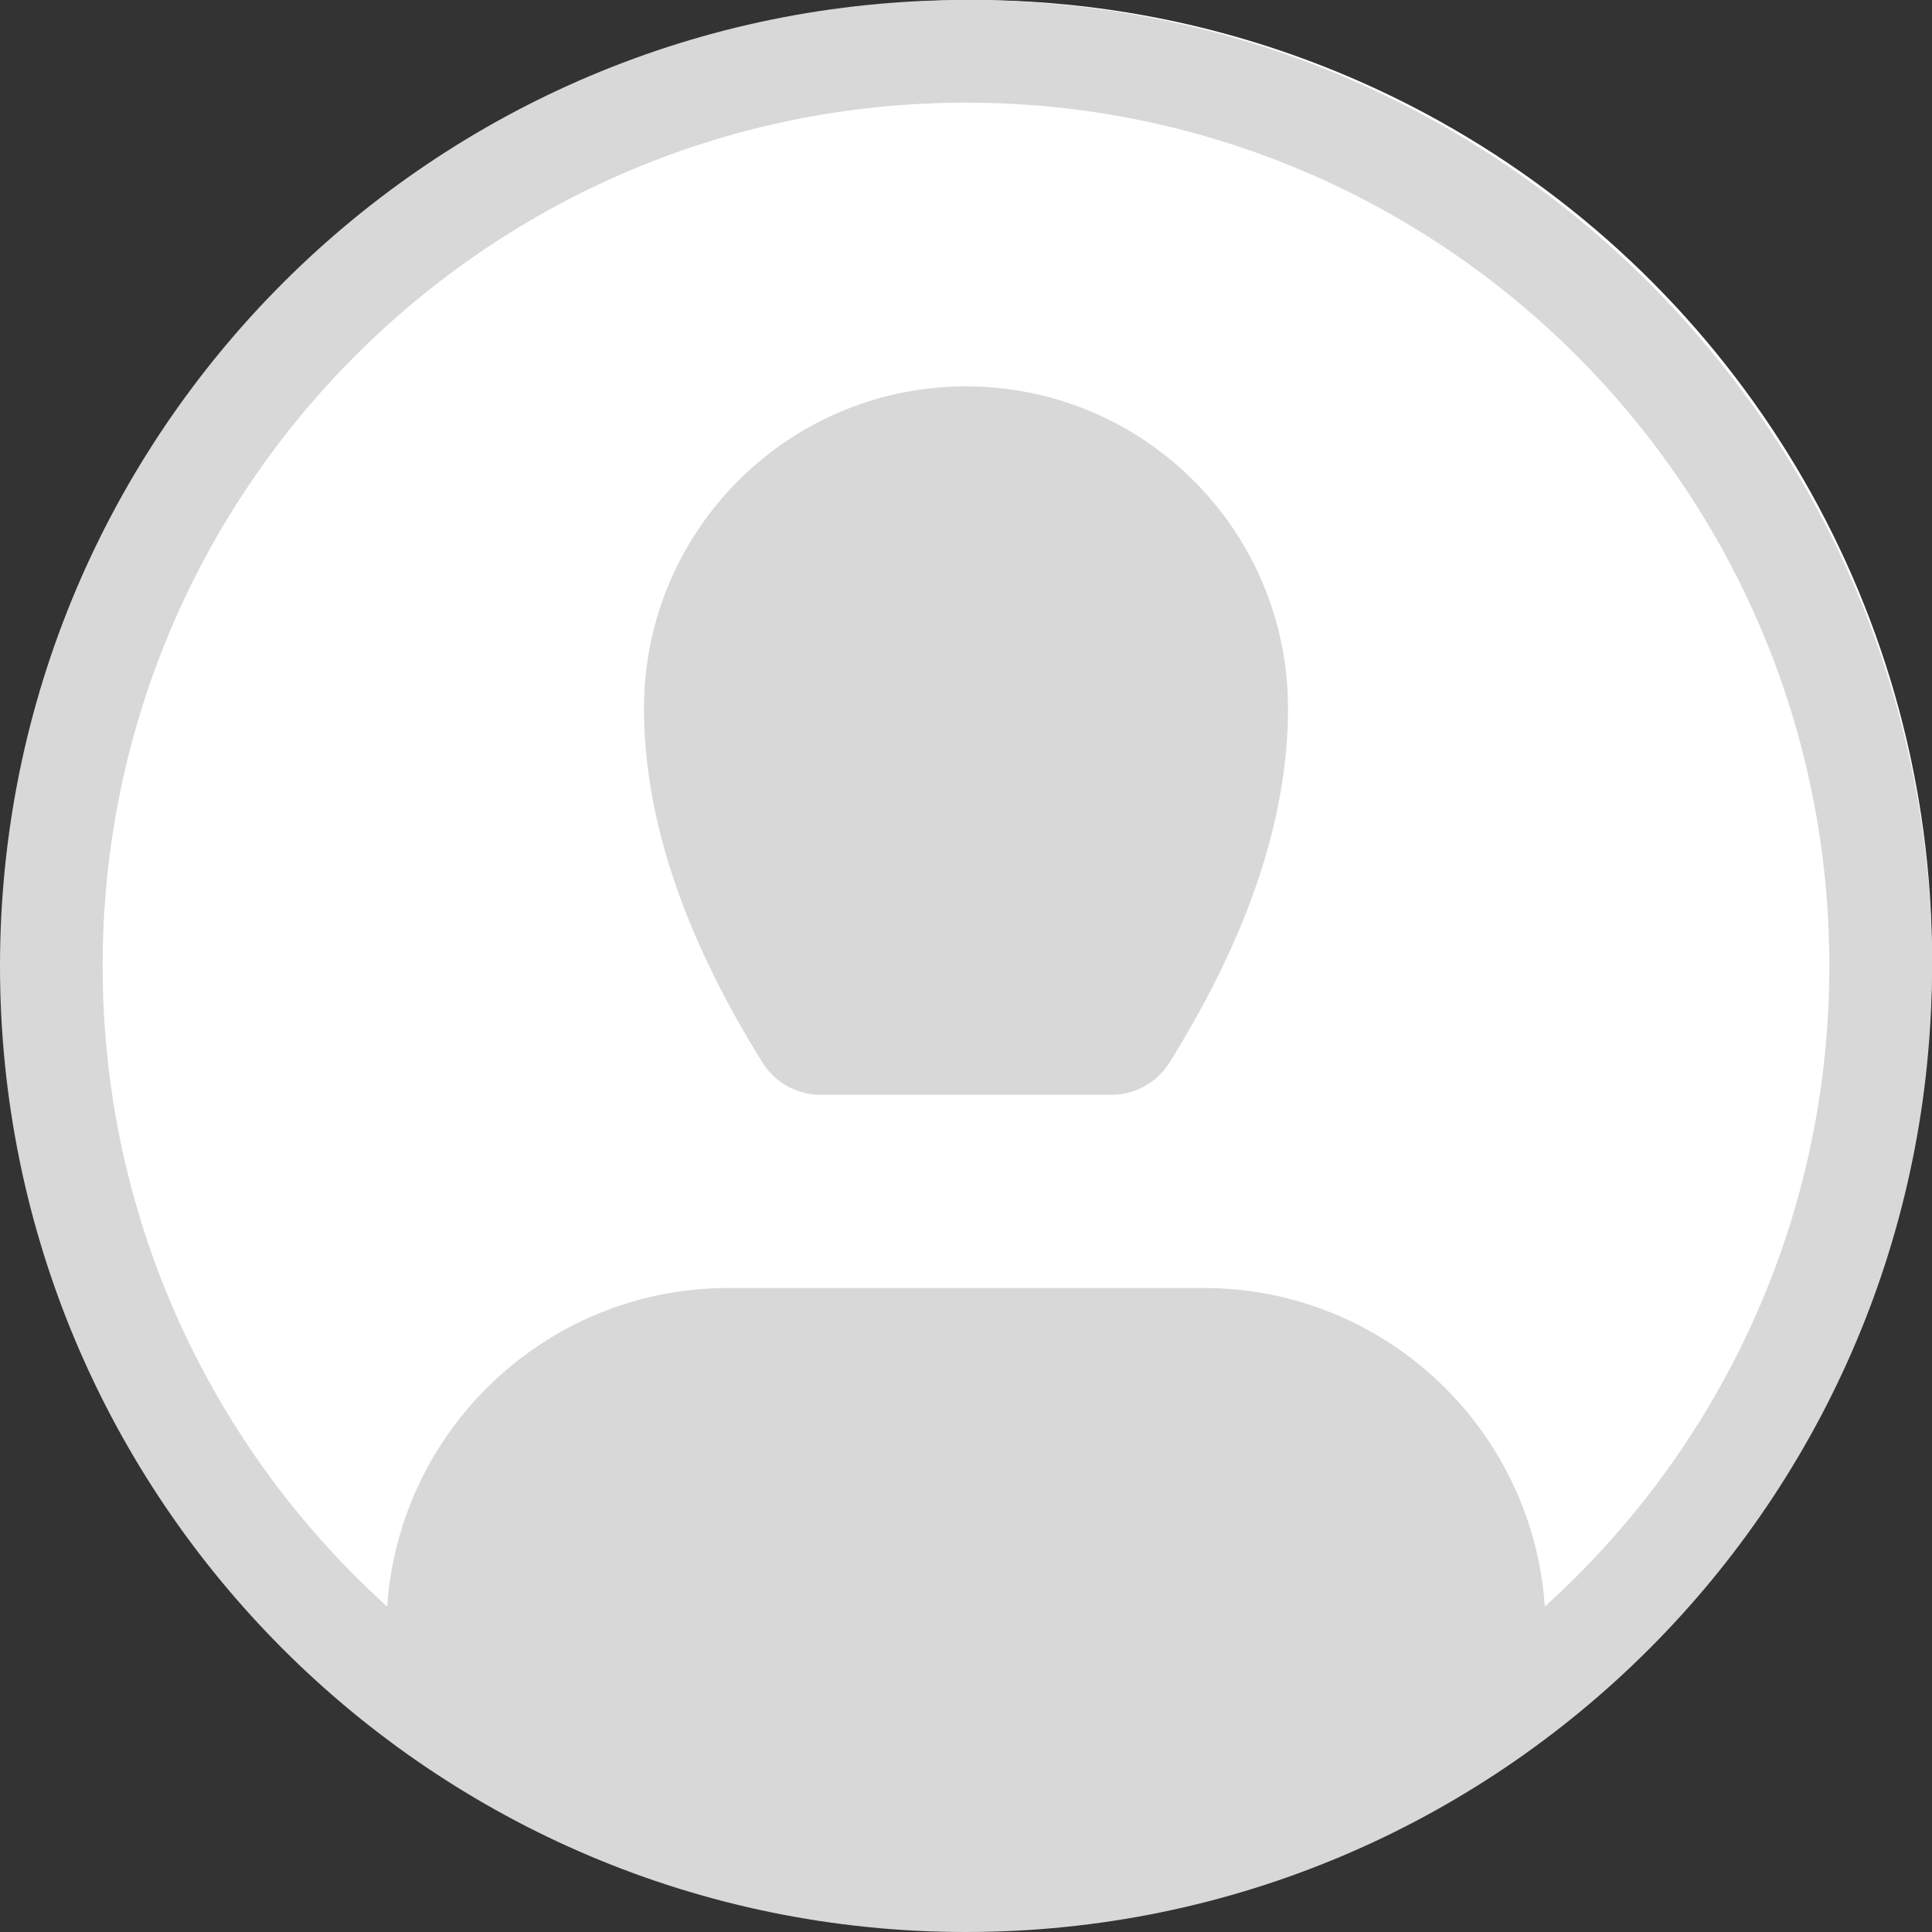 <svg height="140" viewBox="0 0 140 140" width="140" xmlns="http://www.w3.org/2000/svg"><rect x="0" y="0" width="140" height="140" fill="#333333" stroke="none"/><g fill="none" fill-rule="evenodd"><circle cx="70.5" cy="69.5" fill="#fff" r="69.5"/><g fill-rule="nonzero"><path d="m70 136.281c36.606 0 66.281-29.675 66.281-66.281s-29.675-66.281-66.281-66.281c-36.606 0-66.281 29.675-66.281 66.281s29.675 66.281 66.281 66.281z" stroke="#d8d8d8" stroke-width="7.438"/><path d="m52.792 93.333h34.416c13.692 0 24.792 11.1 24.792 24.792v5.542l-42 14-42-14v-5.542c0-13.692 11.1-24.792 24.792-24.792zm-6.125-42c0-12.886 10.446-23.333 23.333-23.333s23.333 10.447 23.333 23.333c0 7.924-2.863 16.479-8.588 25.665a4.958 4.958 0 0 1 -4.208 2.335h-21.074a4.958 4.958 0 0 1 -4.208-2.335c-5.725-9.186-8.588-17.741-8.588-25.665z" fill="#d8d8d8"/></g></g></svg>